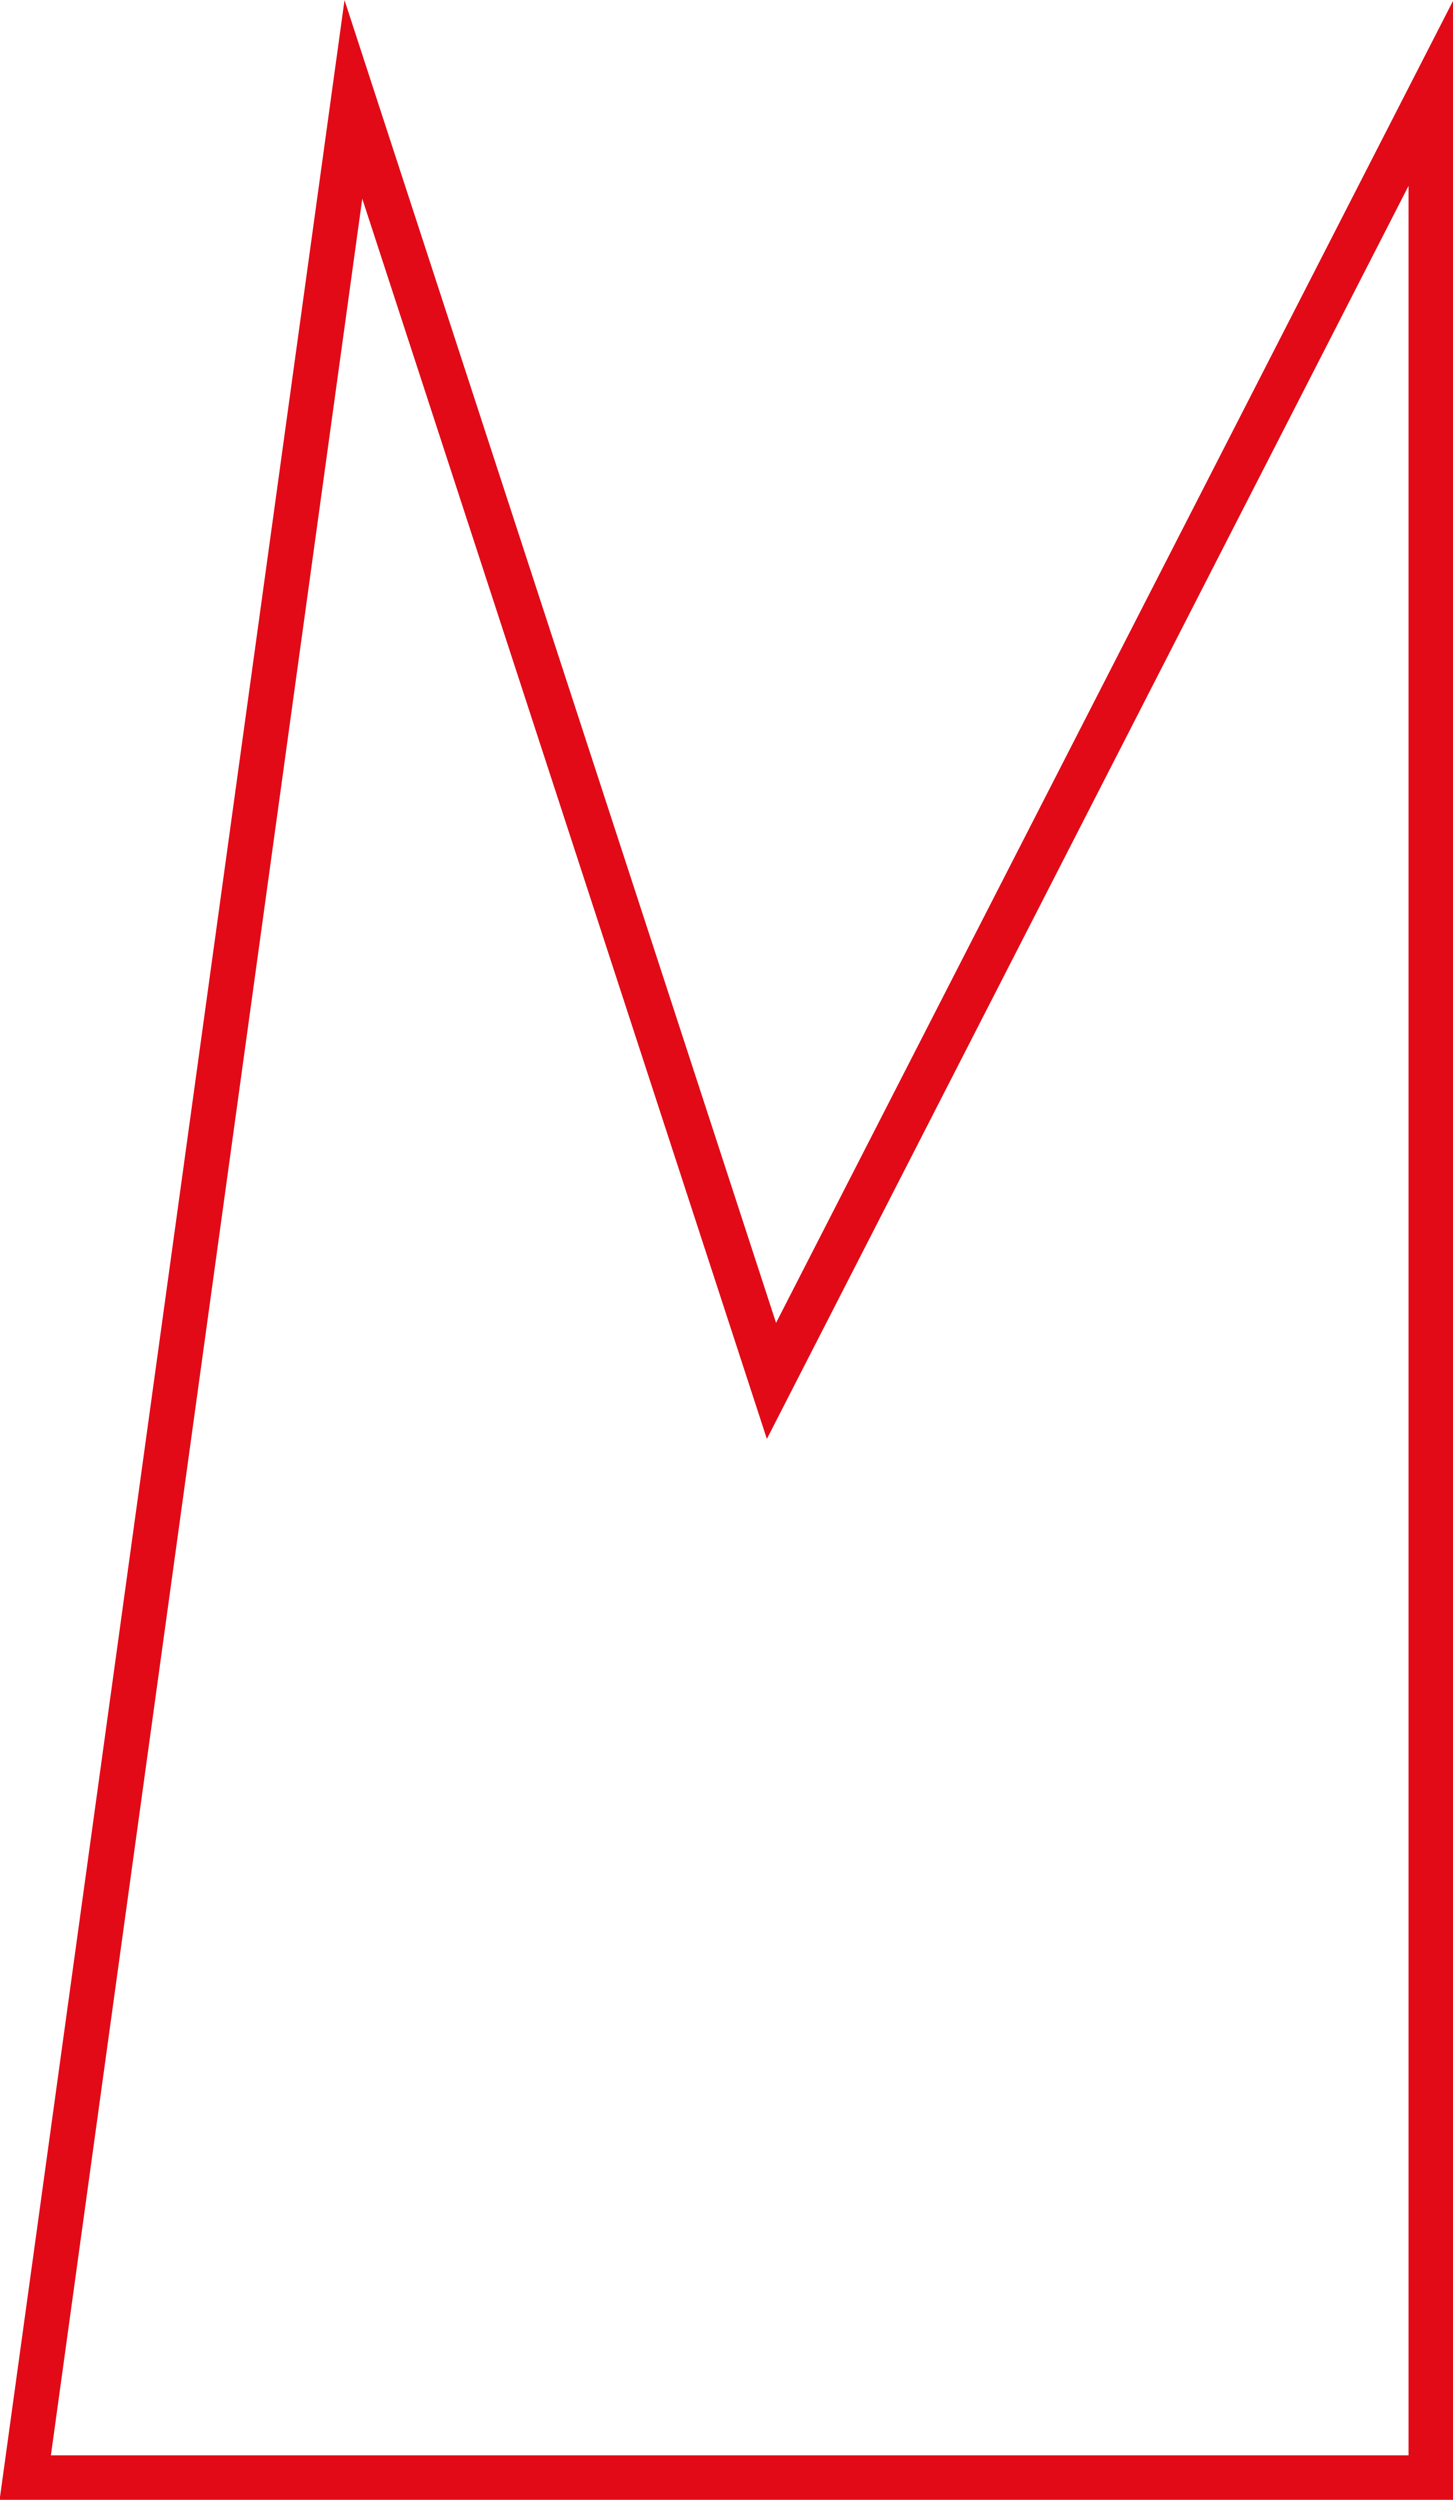 <svg enable-background="new 0 0 92.1 158.4" viewBox="0 0 92.1 158.4" xmlns="http://www.w3.org/2000/svg"><path d="m90.7 157v-151.1l-41.8 81.6-26.5-81.2-20.8 150.7z" fill="none" stroke="#e20a17" stroke-miterlimit="10" stroke-width="2.835"/></svg>